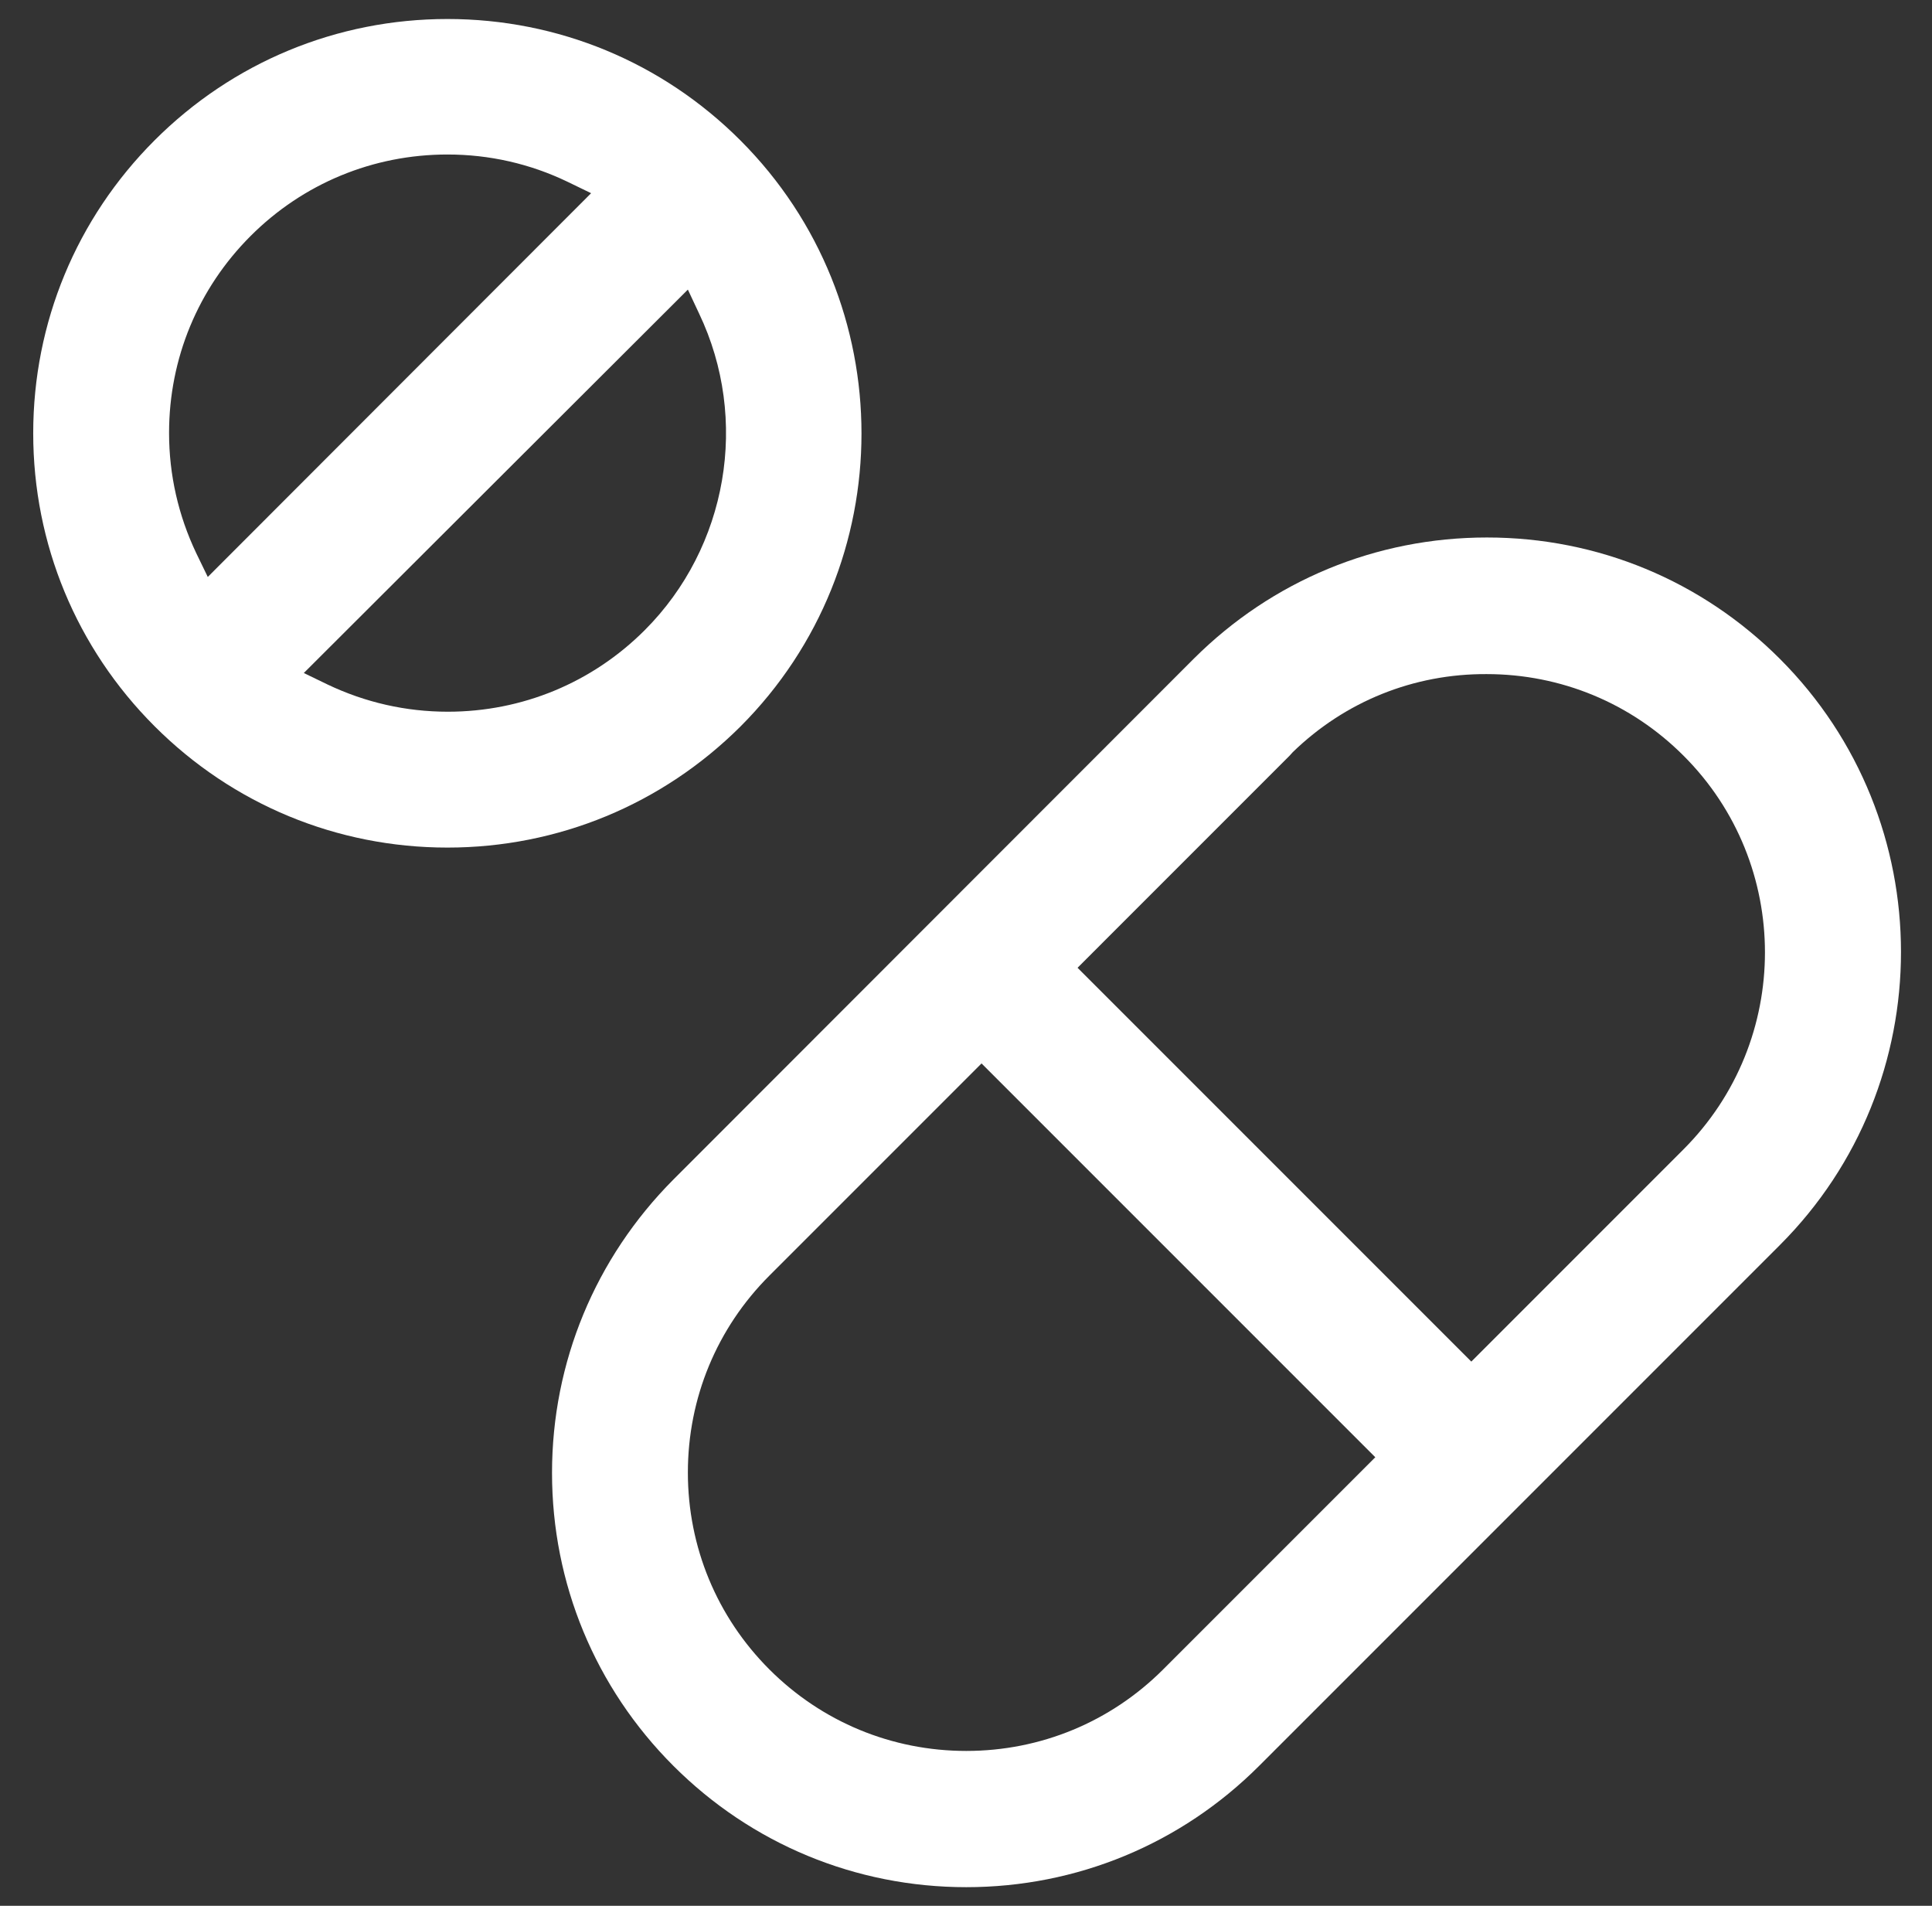 <svg width="73" height="72" viewBox="0 0 73 72" fill="none" xmlns="http://www.w3.org/2000/svg">
<rect x="0" y="0" width="73" height="72" fill="#333333" stroke="none"/>
<path d="M36.51 71.296C32.333 71.296 28.396 69.665 25.443 66.712C22.49 63.759 20.858 59.821 20.858 55.645C20.858 51.468 22.49 47.531 25.443 44.563L45.116 24.876C48.069 21.937 51.993 20.306 56.183 20.306C60.374 20.306 64.297 21.937 67.251 24.89C73.354 30.993 73.354 40.935 67.251 47.038L47.577 66.712C44.624 69.665 40.687 71.296 36.51 71.296ZM29.071 48.192C27.088 50.174 25.991 52.818 25.991 55.631C25.991 58.443 27.088 61.087 29.071 63.07C31.054 65.052 33.697 66.149 36.51 66.149C39.322 66.149 41.966 65.052 43.949 63.07L51.965 55.054L37.087 40.176L29.071 48.192ZM48.843 28.42L48.73 28.546L40.715 36.562L55.593 51.44L63.608 43.424C67.715 39.318 67.715 32.639 63.608 28.546C61.626 26.564 58.982 25.467 56.169 25.467C53.427 25.453 50.826 26.493 48.843 28.42Z" fill="white"/>
<path d="M16.907 32.021C12.73 32.021 8.793 30.39 5.84 27.436C2.887 24.483 1.255 20.546 1.255 16.369C1.255 12.193 2.887 8.255 5.84 5.302C8.793 2.349 12.73 0.718 16.907 0.718C21.084 0.718 25.021 2.349 27.974 5.302C34.077 11.405 34.077 21.348 27.974 27.451C25.021 30.39 21.084 32.021 16.907 32.021ZM11.479 25.426L12.379 25.861C13.799 26.537 15.332 26.888 16.921 26.888C19.733 26.888 22.377 25.791 24.36 23.808C27.496 20.672 28.326 15.849 26.413 11.841L25.991 10.941L11.479 25.426ZM16.907 5.837C14.094 5.837 11.451 6.933 9.468 8.916C7.485 10.899 6.388 13.543 6.388 16.355C6.388 17.944 6.74 19.477 7.415 20.898L7.851 21.797L22.335 7.299L21.435 6.863C20.029 6.188 18.496 5.837 16.907 5.837Z" fill="white"/>
</svg>
